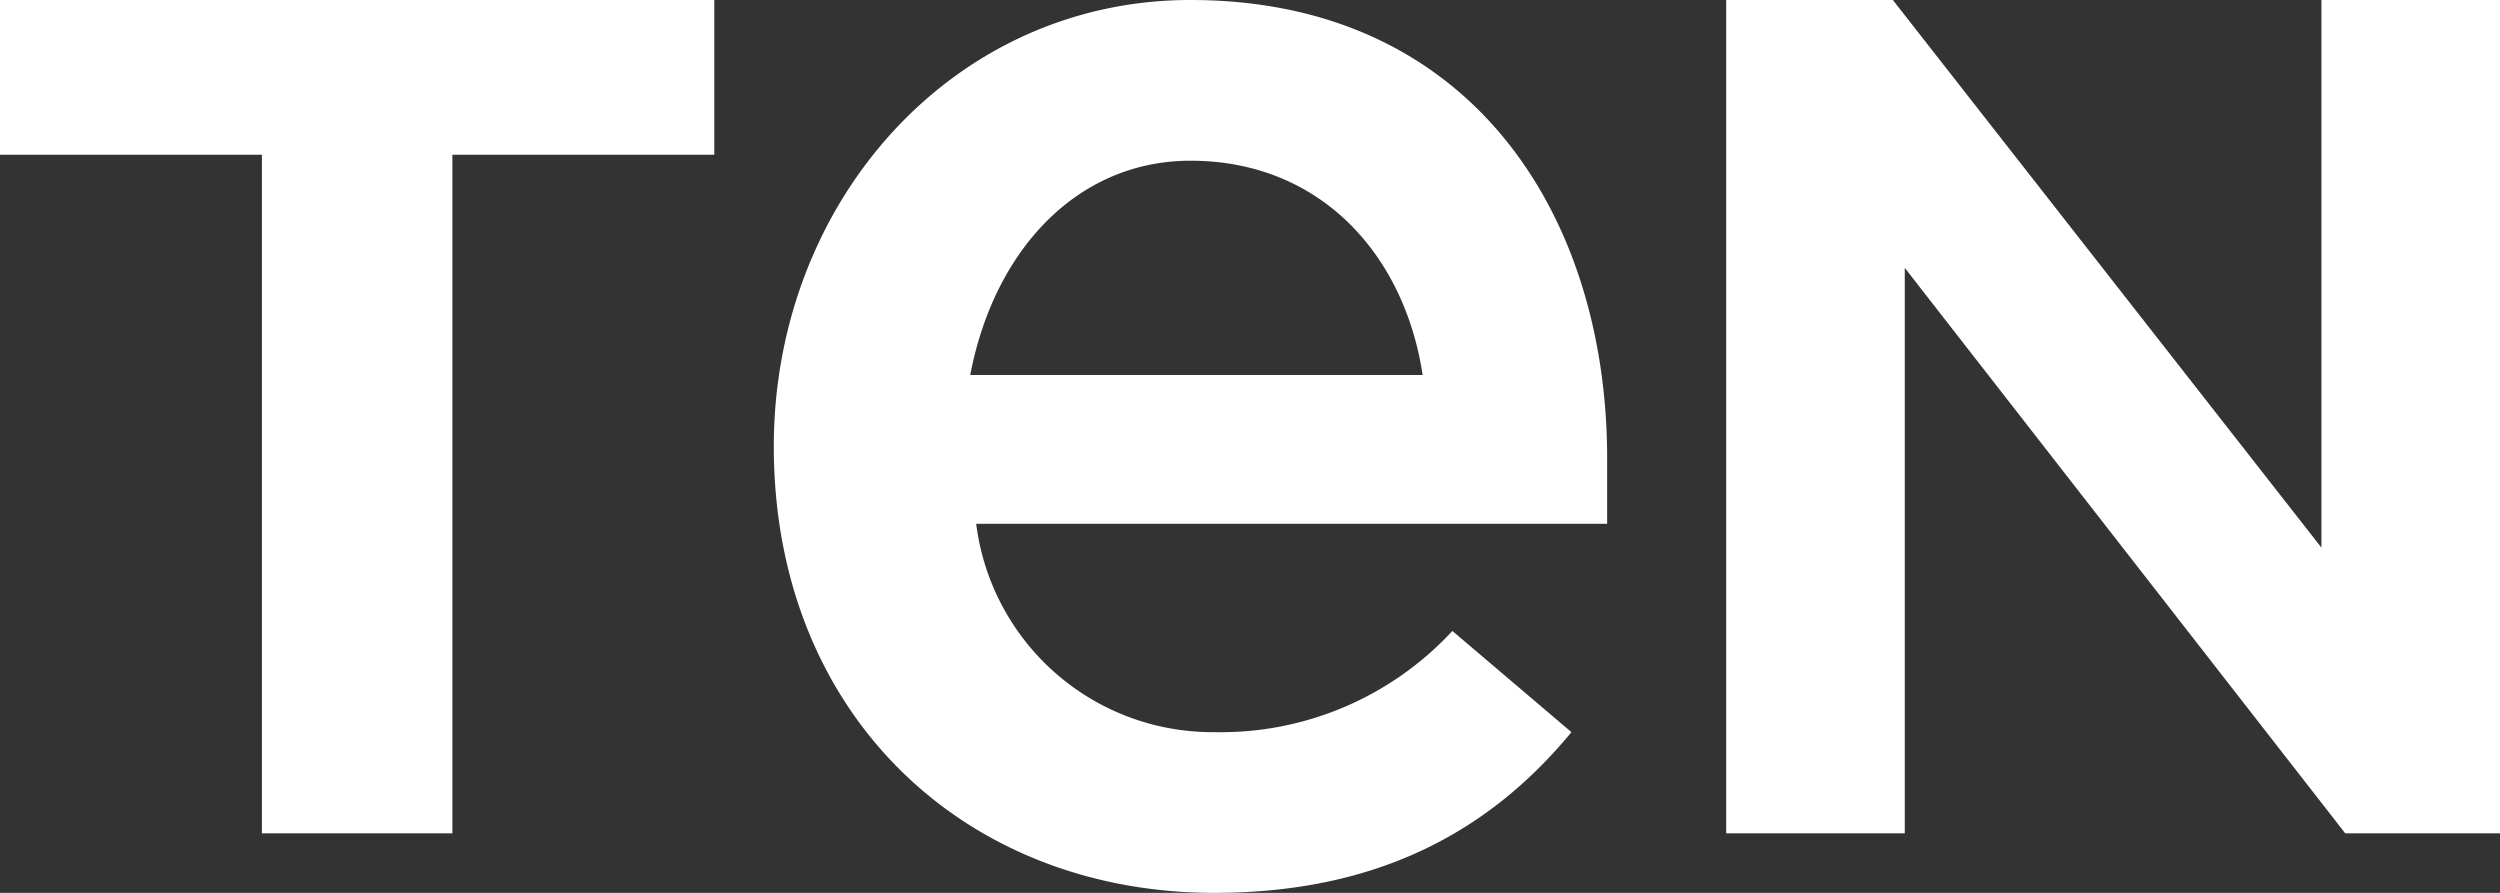 <svg width="42" height="15" viewBox="0 0 42 15" xmlns="http://www.w3.org/2000/svg"><rect x="0" y="0" width="42" height="15" fill="#333333" stroke="none"/><g fill="#FFF" fill-rule="evenodd"><path d="M39 0v9.2L31.8 0H29v14h3V4.5l7.4 9.5H42V0zM20 2.7c2.2 0 3.6 1.6 3.9 3.6h-7.6c.4-2.1 1.8-3.6 3.7-3.6m7 5C27 3.6 24.7 0 20 0c-4 0-7 3.4-7 7.5 0 4.5 3.2 7.5 7.4 7.5 2.7 0 4.6-1 6-2.7l-2-1.7a5.3 5.3 0 01-4 1.7 4 4 0 01-4-3.5H27v-1M0 0v2.6h4.4V14h3.2V2.6H12V0z"/></g></svg>